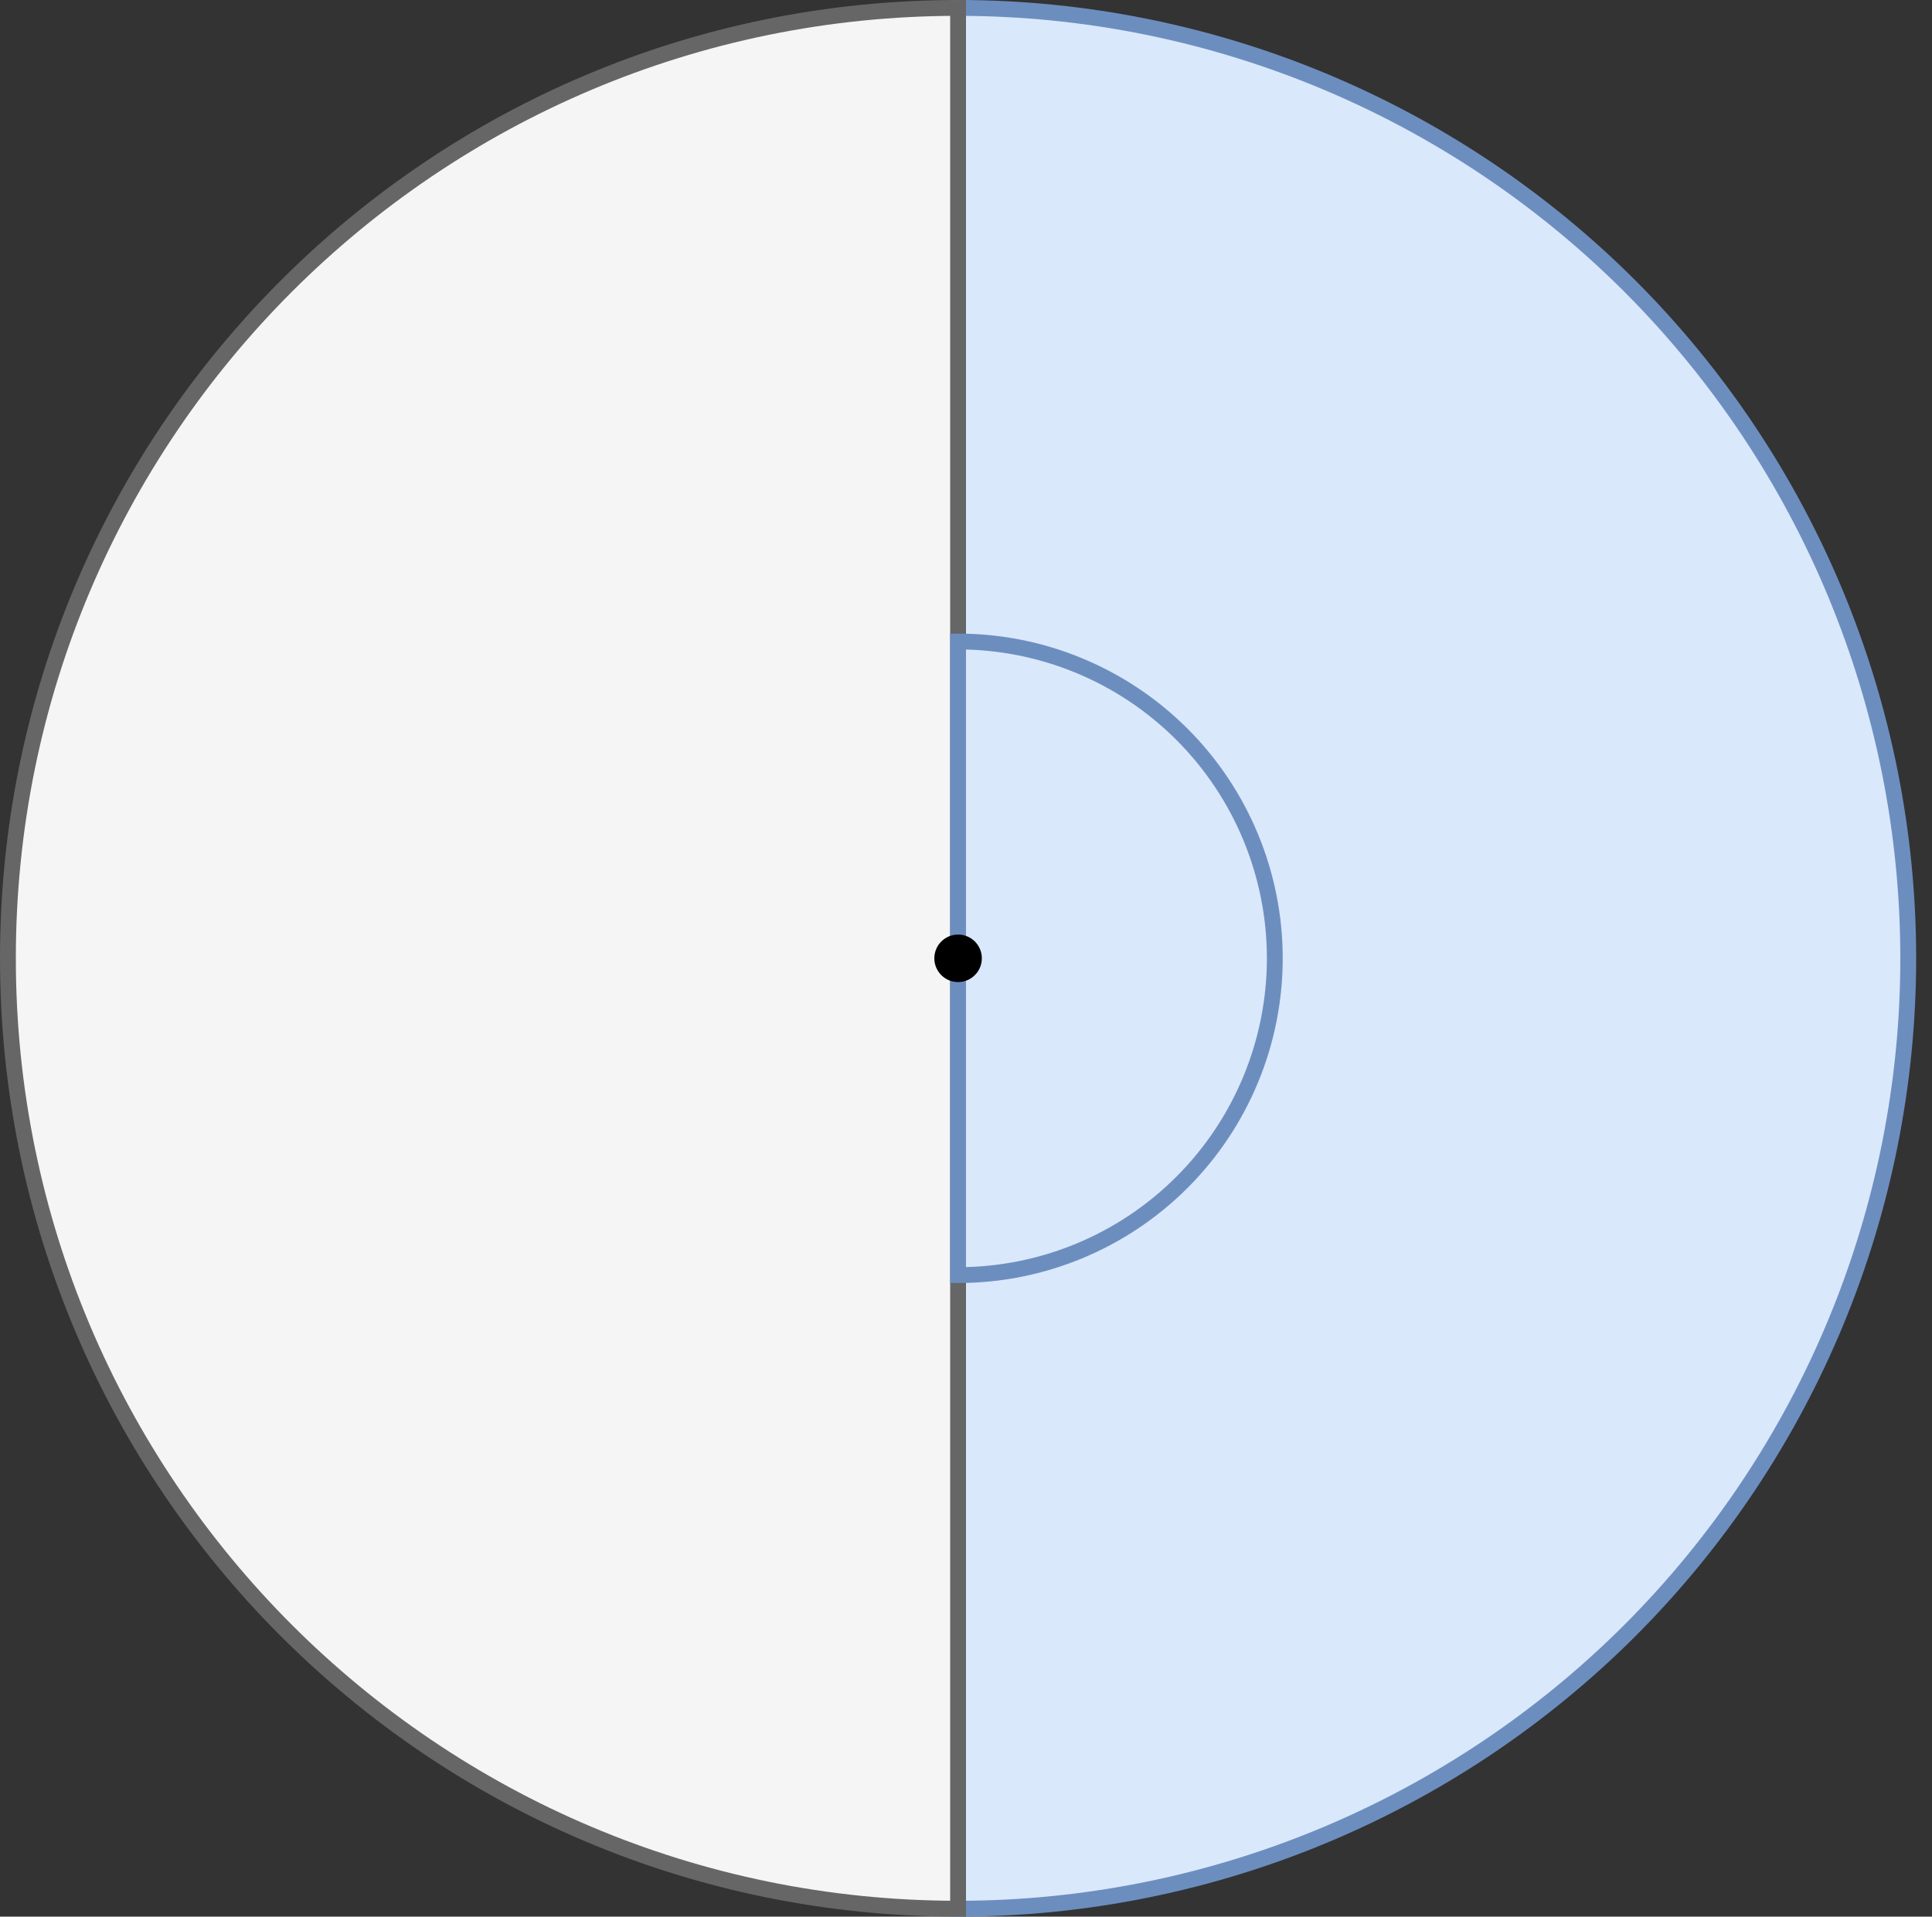 <?xml version="1.0" encoding="UTF-8"?>
<!-- Do not edit this file with editors other than diagrams.net -->
<!DOCTYPE svg PUBLIC "-//W3C//DTD SVG 1.1//EN" "http://www.w3.org/Graphics/SVG/1.1/DTD/svg11.dtd">
<svg xmlns="http://www.w3.org/2000/svg" xmlns:xlink="http://www.w3.org/1999/xlink" version="1.1" width="122px" height="121px" viewBox="-0.5 -0.5 122 121" content="&lt;mxfile host=&quot;Electron&quot; modified=&quot;2023-01-16T12:09:43.997Z&quot; agent=&quot;5.0 (X11; Linux x86_64) AppleWebKit/537.36 (KHTML, like Gecko) draw.io/20.7.4 Chrome/106.0.525.199 Electron/21.3.3 Safari/537.36&quot; version=&quot;20.7.4&quot; etag=&quot;b6IIDZ_cjXLReC6QGOp0&quot; type=&quot;device&quot;&gt;&lt;diagram id=&quot;SL6NHW3cWK4r6W1VA5RJ&quot;&gt;3ZXBjpswEIafhmsEOGTpcZtu20NXWimHnh0YwKrxIGd2IX362tgQU7LarbSHqESK7G9msOf/jRyxfTt807xrHrEEGaVxOUTsS5Smuzwx/xacHchSD2otSocCcBC/wcPY02dRwmmRSIiSRLeEBSoFBS0Y1xr7ZVqFcrlqx2tYgUPB5Zr+FCU1jubp3YV/B1E308rJ7pOLtHxK9p2cGl5iHyD2ELG9RiQ3aoc9SKvdpIur+/pKdN6YBkXvKUhdwQuXz743vy86T82+gCZhev/BjyCf8CRIoDKhIxJhG7HPU8K9FLUNEHaGNtRKM0nM0DTZ2Ze1Q22Pw+bIT6LYdAJsjLime1WPq9lkUOU0jTeZAZWQco8S9bgdVnLIq2Ks1PgLgsiuyOFYmYjvyWwLhld1SWa1zSkFbIH02aT4gjT2BvkTmvtpf7E7mTxsQqsnyP0Rq+dXX1wwA2/EdVPYTZniXAhsSdamVJn9XTVlfGwFKgq4e/4Ds7Y3ZdYNfUHbpSmz2IEr2yumbD/Ak+xtT0yBuS2sfn0jCA4dL2ykN/L+Jf1CJIUK1orG4/NBumX5Jlsqx2YSaMfW0rF/Vs5ML3fNGAsubPbwBw==&lt;/diagram&gt;&lt;/mxfile&gt;" style="background-color: rgb(255, 255, 255);"><rect x="-0.5" y="-0.5" width="122" height="121" fill="#333333" stroke="none"/><defs/><g><path d="M 60 60 L 60 0 C 75.91 0 91.17 6.32 102.43 17.57 C 113.68 28.83 120 44.09 120 60 C 120 75.91 113.68 91.17 102.43 102.43 C 91.17 113.68 75.91 120 60 120 Z" fill="#dae8fc" stroke="#6c8ebf" stroke-miterlimit="10" pointer-events="all"/><path d="M 60 60 L 60 120 C 26.86 120 0 93.14 0 60 C 0 26.86 26.86 0 60 0 Z" fill="#f5f5f5" stroke="#666666" stroke-miterlimit="10" pointer-events="all"/><path d="M 60 60 L 60 40 C 65.3 40 70.39 42.11 74.14 45.86 C 77.89 49.61 80 54.7 80 60 C 80 65.3 77.89 70.39 74.14 74.14 C 70.39 77.89 65.3 80 60 80 Z" fill="#dae8fc" stroke="#6c8ebf" stroke-miterlimit="10" pointer-events="all"/><ellipse cx="60" cy="60" rx="1.5" ry="1.5" fill="#000000" stroke="none" pointer-events="all"/></g></svg>